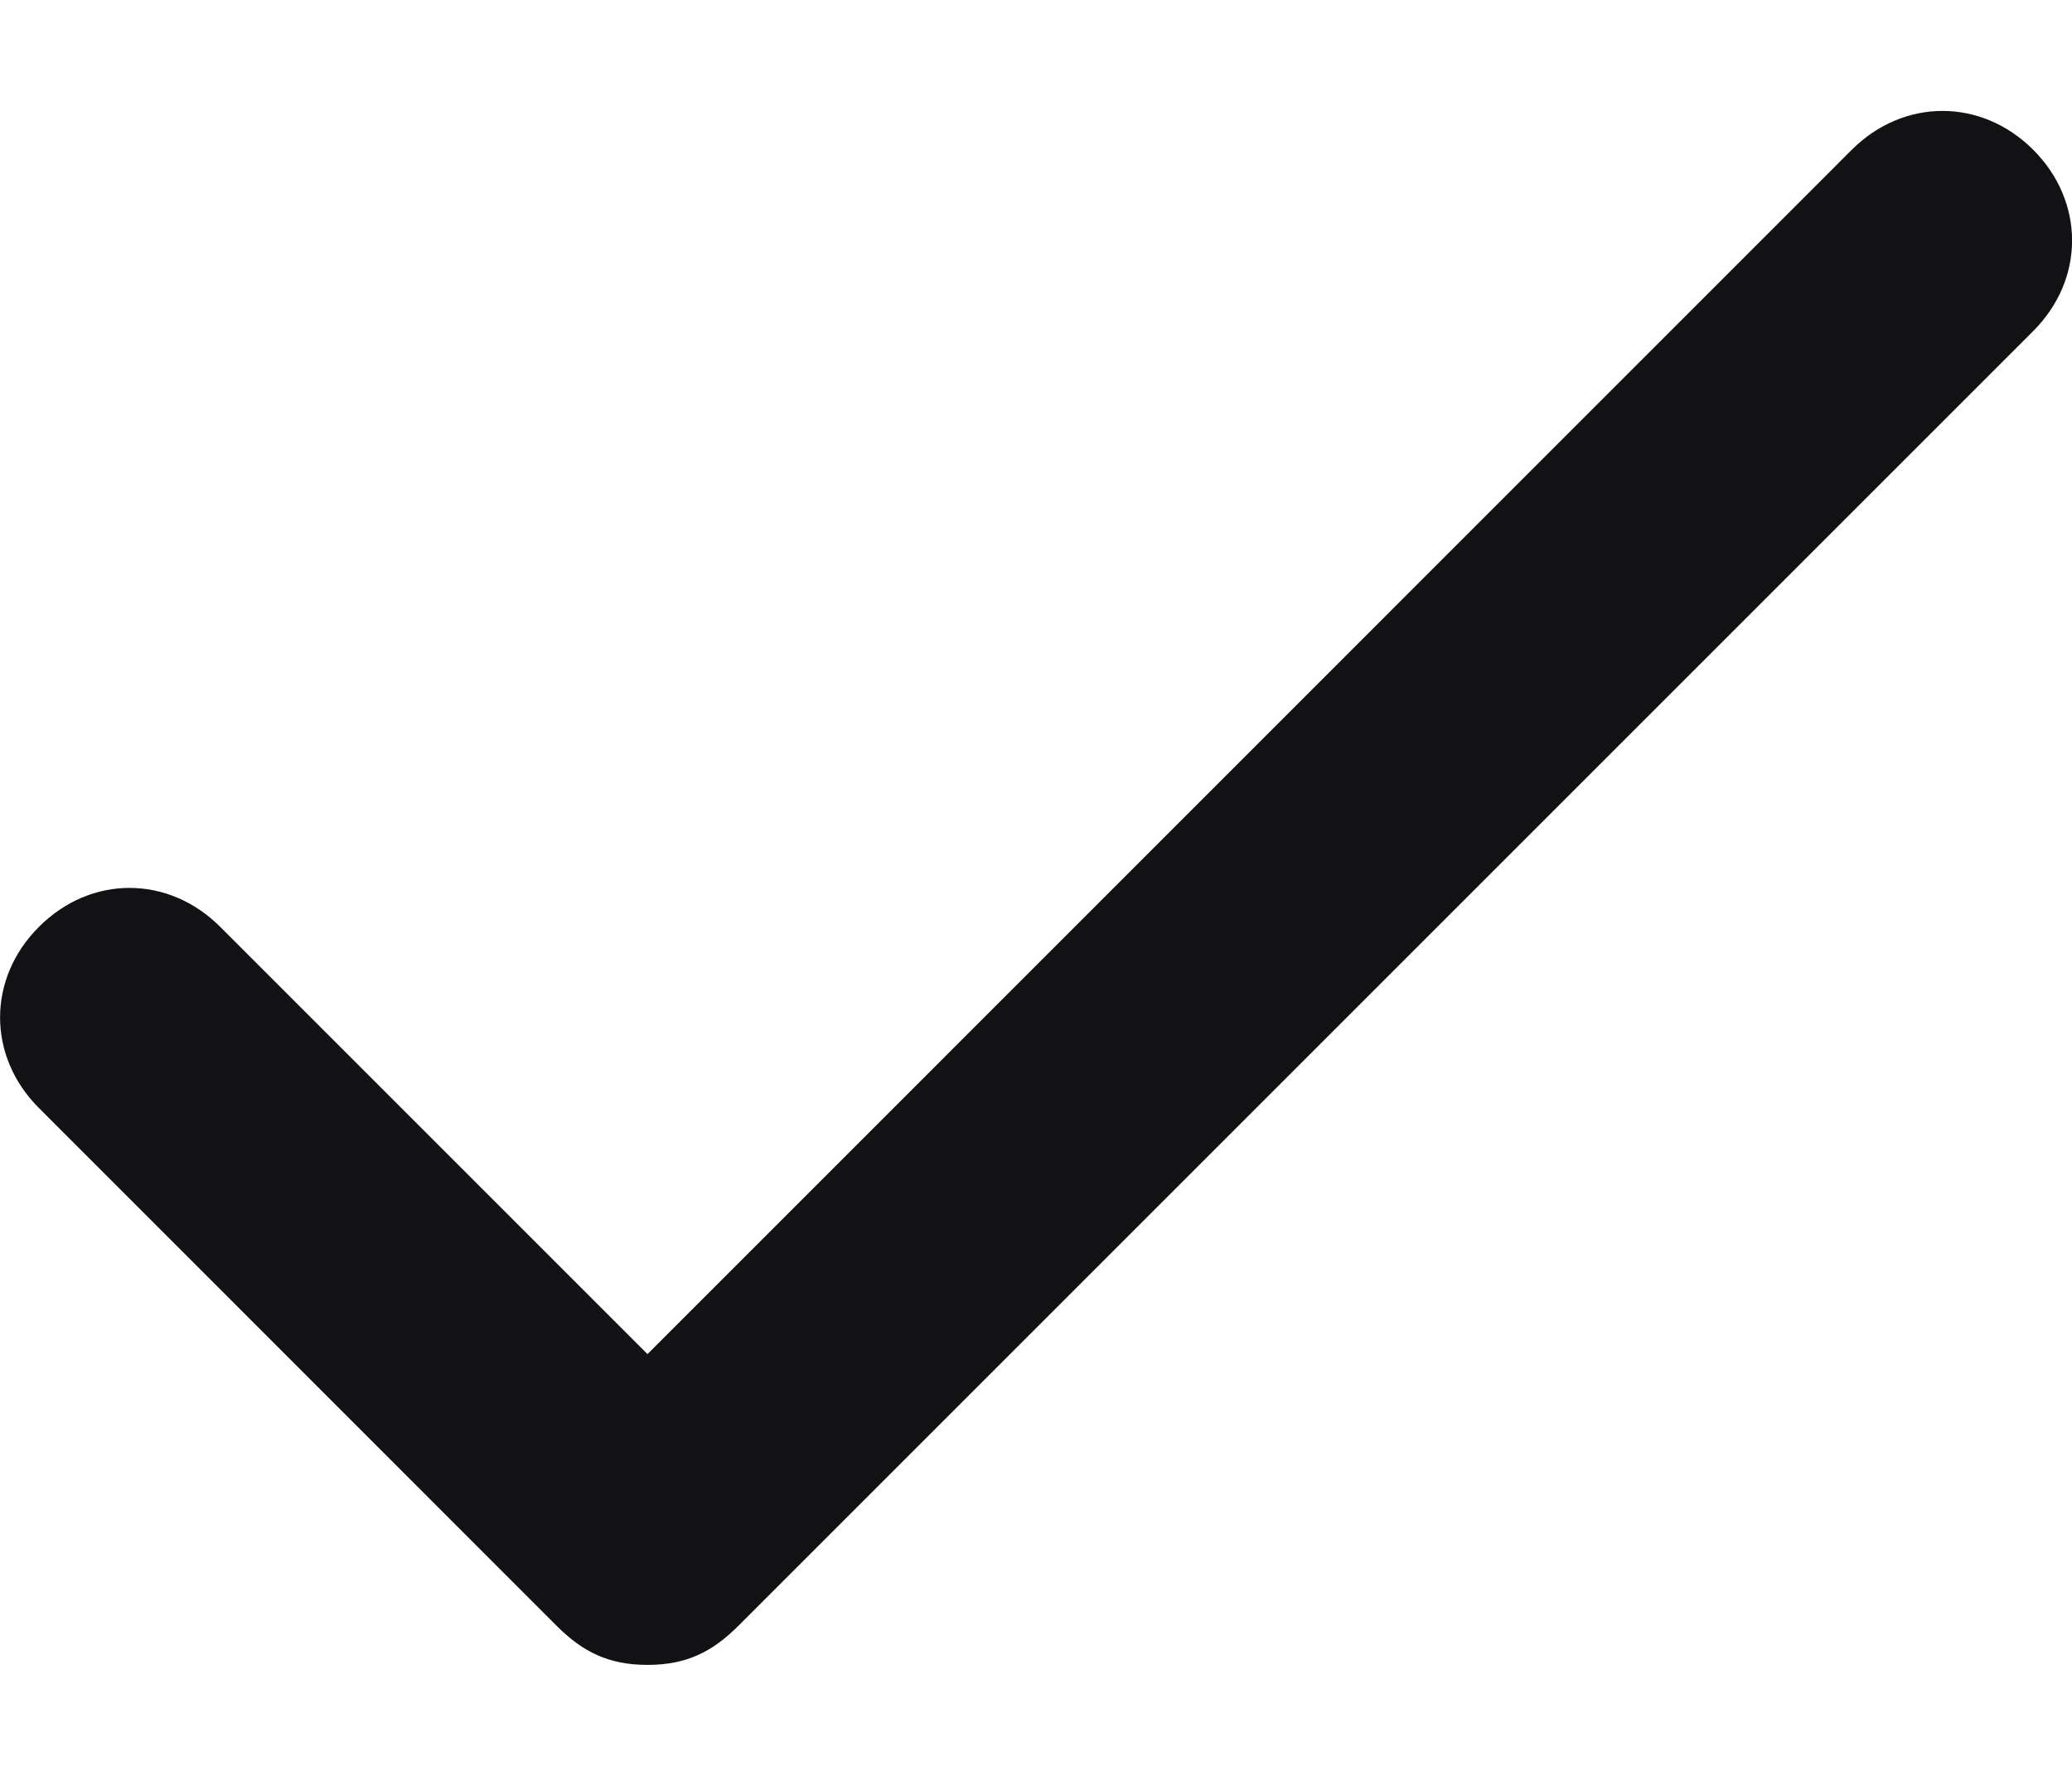 <svg width="14" height="12" viewBox="0 0 14 12" fill="none" xmlns="http://www.w3.org/2000/svg"><path d="M12.512 1.012L4.375 9.15L1.488 6.263C1.137 5.912 0.613 5.912 0.263 6.263C-0.087 6.612 -0.087 7.138 0.263 7.487L3.763 10.988C3.938 11.162 4.112 11.25 4.375 11.25C4.638 11.25 4.812 11.162 4.987 10.988L13.738 2.237C14.088 1.887 14.088 1.363 13.738 1.012C13.387 0.662 12.863 0.662 12.512 1.012Z" fill="#121214"/></svg>